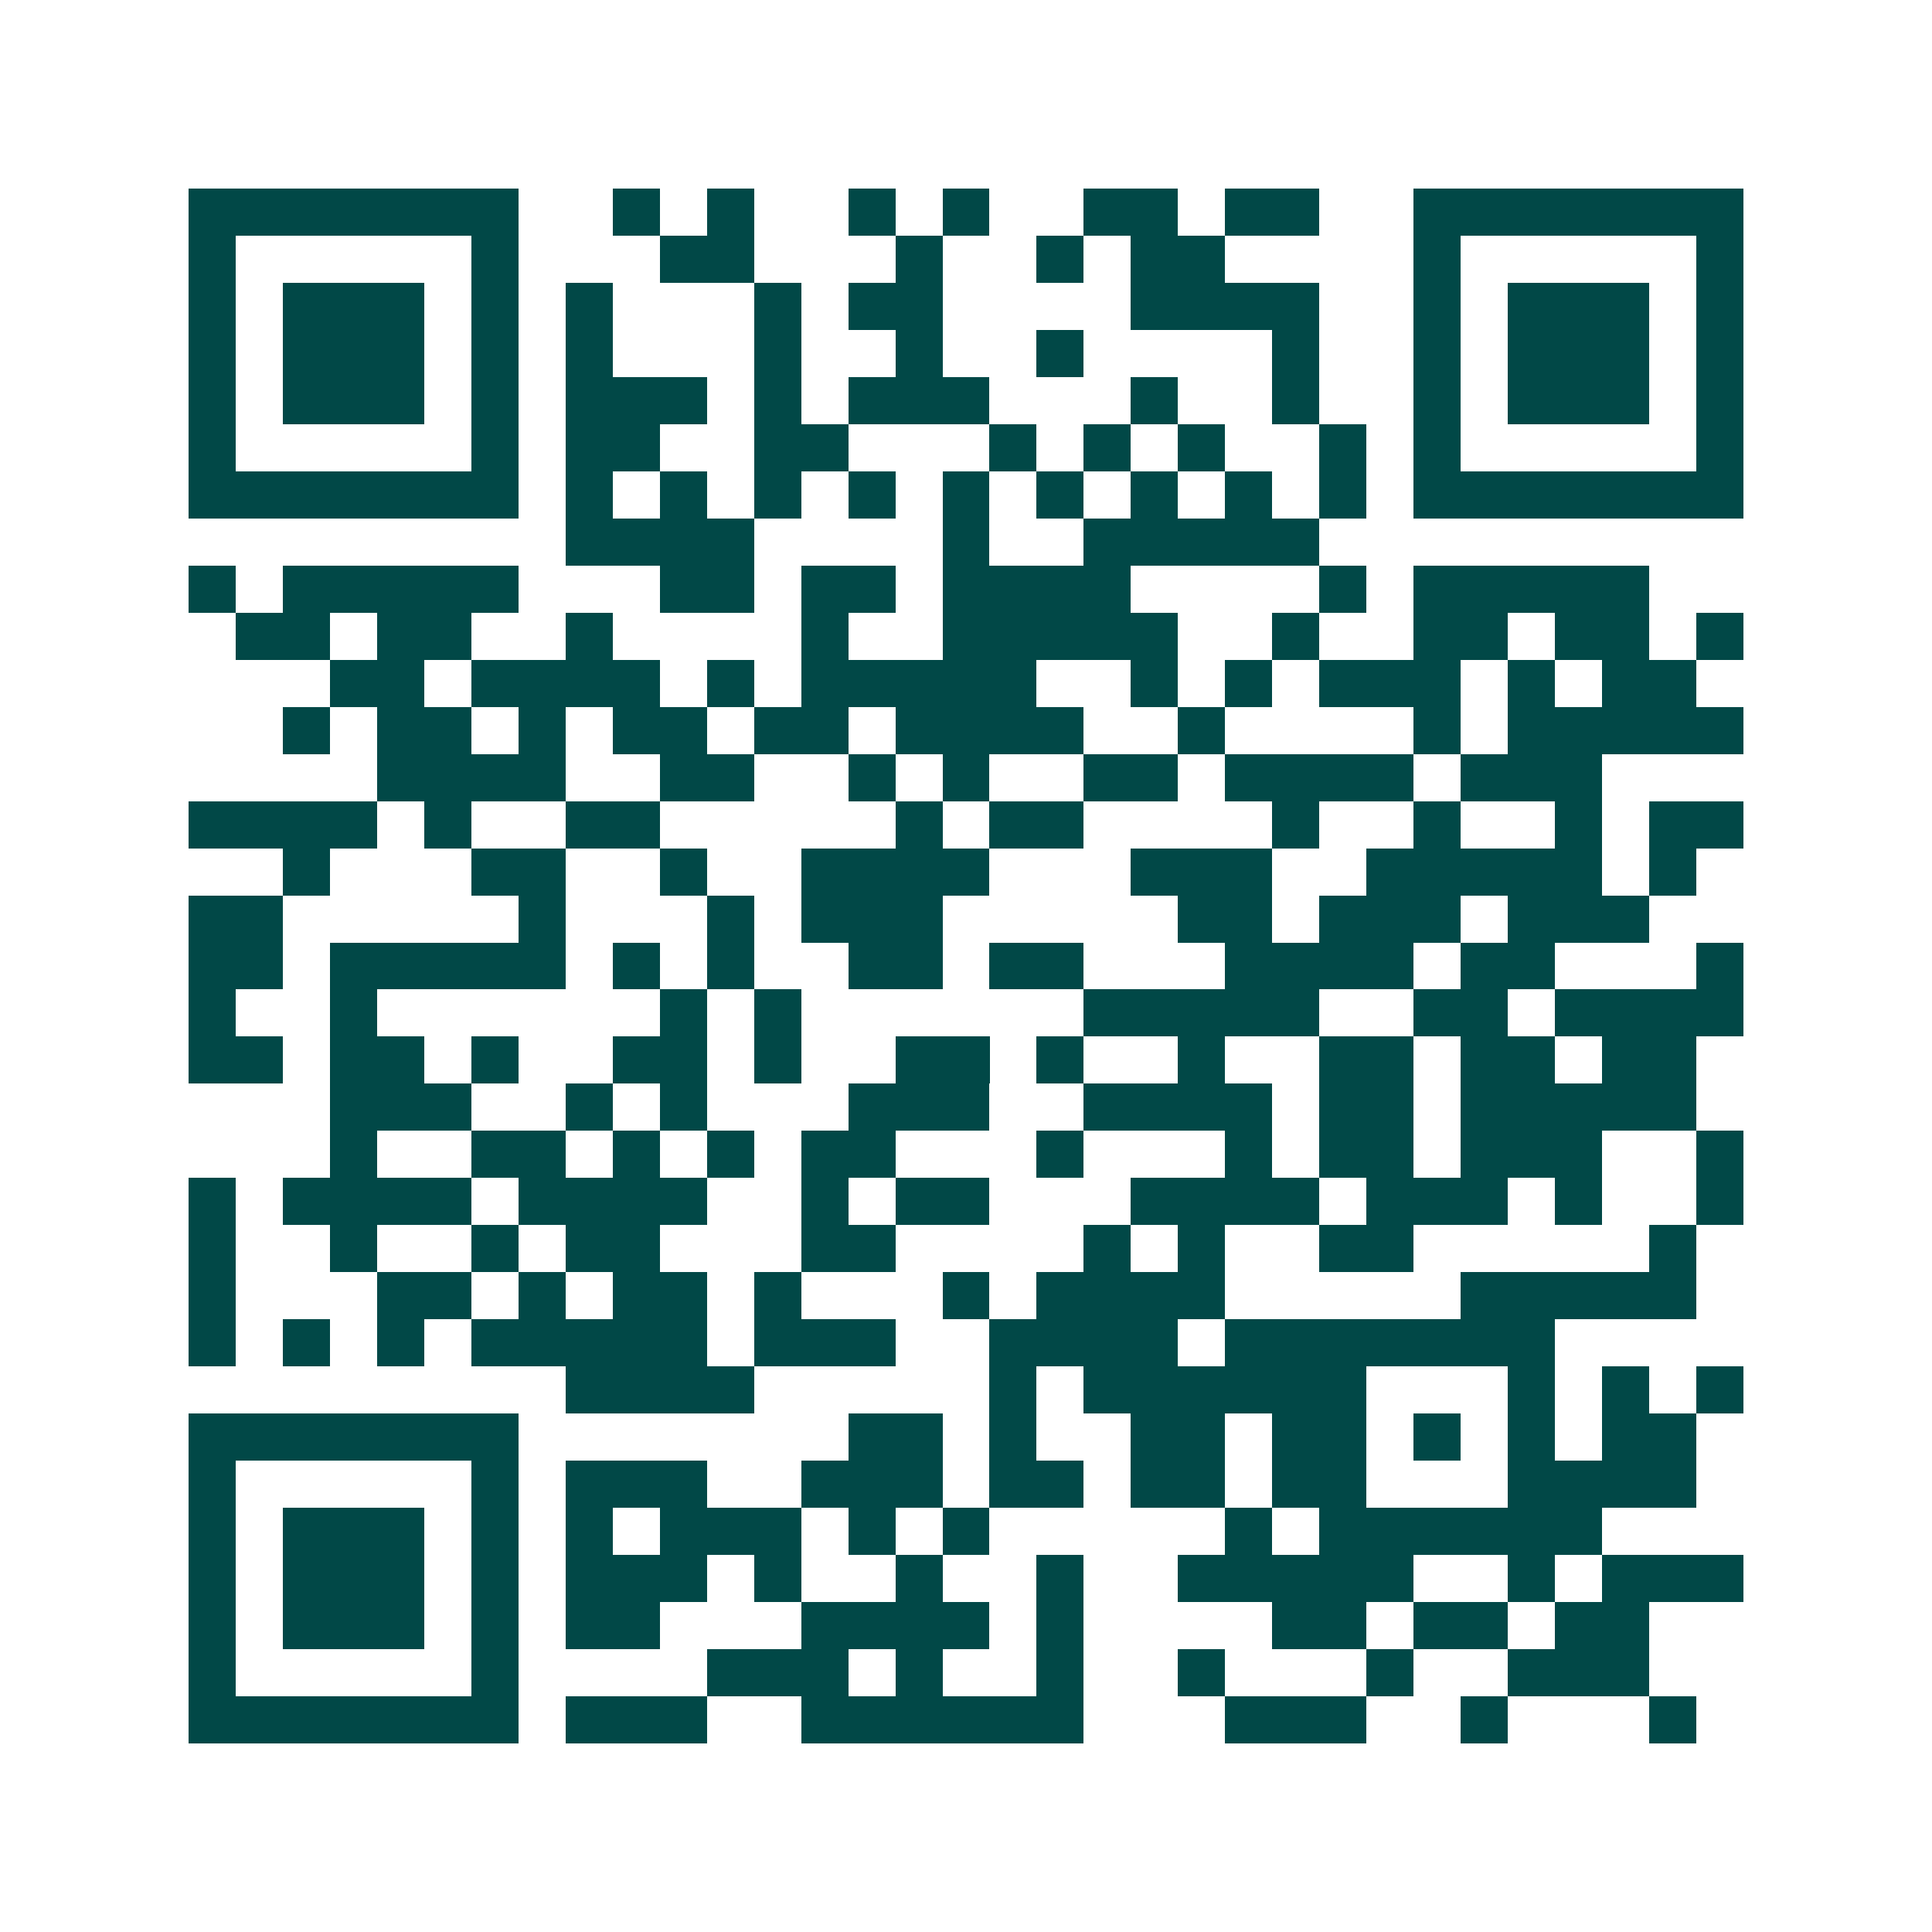 <svg xmlns="http://www.w3.org/2000/svg" width="200" height="200" viewBox="0 0 41 41" shape-rendering="crispEdges"><path fill="#ffffff" d="M0 0h41v41H0z"/><path stroke="#014847" d="M4 4.5h7m2 0h1m1 0h1m2 0h1m1 0h1m2 0h2m1 0h2m2 0h7M4 5.5h1m5 0h1m3 0h2m3 0h1m2 0h1m1 0h2m4 0h1m5 0h1M4 6.5h1m1 0h3m1 0h1m1 0h1m3 0h1m1 0h2m4 0h4m2 0h1m1 0h3m1 0h1M4 7.5h1m1 0h3m1 0h1m1 0h1m3 0h1m2 0h1m2 0h1m4 0h1m2 0h1m1 0h3m1 0h1M4 8.5h1m1 0h3m1 0h1m1 0h3m1 0h1m1 0h3m3 0h1m2 0h1m2 0h1m1 0h3m1 0h1M4 9.5h1m5 0h1m1 0h2m2 0h2m3 0h1m1 0h1m1 0h1m2 0h1m1 0h1m5 0h1M4 10.5h7m1 0h1m1 0h1m1 0h1m1 0h1m1 0h1m1 0h1m1 0h1m1 0h1m1 0h1m1 0h7M12 11.5h4m4 0h1m2 0h5M4 12.5h1m1 0h5m3 0h2m1 0h2m1 0h4m4 0h1m1 0h5M5 13.5h2m1 0h2m2 0h1m4 0h1m2 0h5m2 0h1m2 0h2m1 0h2m1 0h1M7 14.5h2m1 0h4m1 0h1m1 0h5m2 0h1m1 0h1m1 0h3m1 0h1m1 0h2M6 15.5h1m1 0h2m1 0h1m1 0h2m1 0h2m1 0h4m2 0h1m4 0h1m1 0h5M8 16.5h4m2 0h2m2 0h1m1 0h1m2 0h2m1 0h4m1 0h3M4 17.5h4m1 0h1m2 0h2m5 0h1m1 0h2m4 0h1m2 0h1m2 0h1m1 0h2M6 18.5h1m3 0h2m2 0h1m2 0h4m3 0h3m2 0h5m1 0h1M4 19.5h2m5 0h1m3 0h1m1 0h3m5 0h2m1 0h3m1 0h3M4 20.5h2m1 0h5m1 0h1m1 0h1m2 0h2m1 0h2m3 0h4m1 0h2m3 0h1M4 21.5h1m2 0h1m6 0h1m1 0h1m6 0h5m2 0h2m1 0h4M4 22.5h2m1 0h2m1 0h1m2 0h2m1 0h1m2 0h2m1 0h1m2 0h1m2 0h2m1 0h2m1 0h2M7 23.5h3m2 0h1m1 0h1m3 0h3m2 0h4m1 0h2m1 0h5M7 24.5h1m2 0h2m1 0h1m1 0h1m1 0h2m3 0h1m3 0h1m1 0h2m1 0h3m2 0h1M4 25.5h1m1 0h4m1 0h4m2 0h1m1 0h2m3 0h4m1 0h3m1 0h1m2 0h1M4 26.5h1m2 0h1m2 0h1m1 0h2m3 0h2m4 0h1m1 0h1m2 0h2m5 0h1M4 27.5h1m3 0h2m1 0h1m1 0h2m1 0h1m3 0h1m1 0h4m5 0h5M4 28.5h1m1 0h1m1 0h1m1 0h5m1 0h3m2 0h4m1 0h7M12 29.5h4m5 0h1m1 0h6m3 0h1m1 0h1m1 0h1M4 30.5h7m7 0h2m1 0h1m2 0h2m1 0h2m1 0h1m1 0h1m1 0h2M4 31.5h1m5 0h1m1 0h3m2 0h3m1 0h2m1 0h2m1 0h2m3 0h4M4 32.5h1m1 0h3m1 0h1m1 0h1m1 0h3m1 0h1m1 0h1m5 0h1m1 0h6M4 33.5h1m1 0h3m1 0h1m1 0h3m1 0h1m2 0h1m2 0h1m2 0h5m2 0h1m1 0h3M4 34.5h1m1 0h3m1 0h1m1 0h2m3 0h4m1 0h1m4 0h2m1 0h2m1 0h2M4 35.5h1m5 0h1m4 0h3m1 0h1m2 0h1m2 0h1m3 0h1m2 0h3M4 36.5h7m1 0h3m2 0h6m3 0h3m2 0h1m3 0h1"/></svg>

